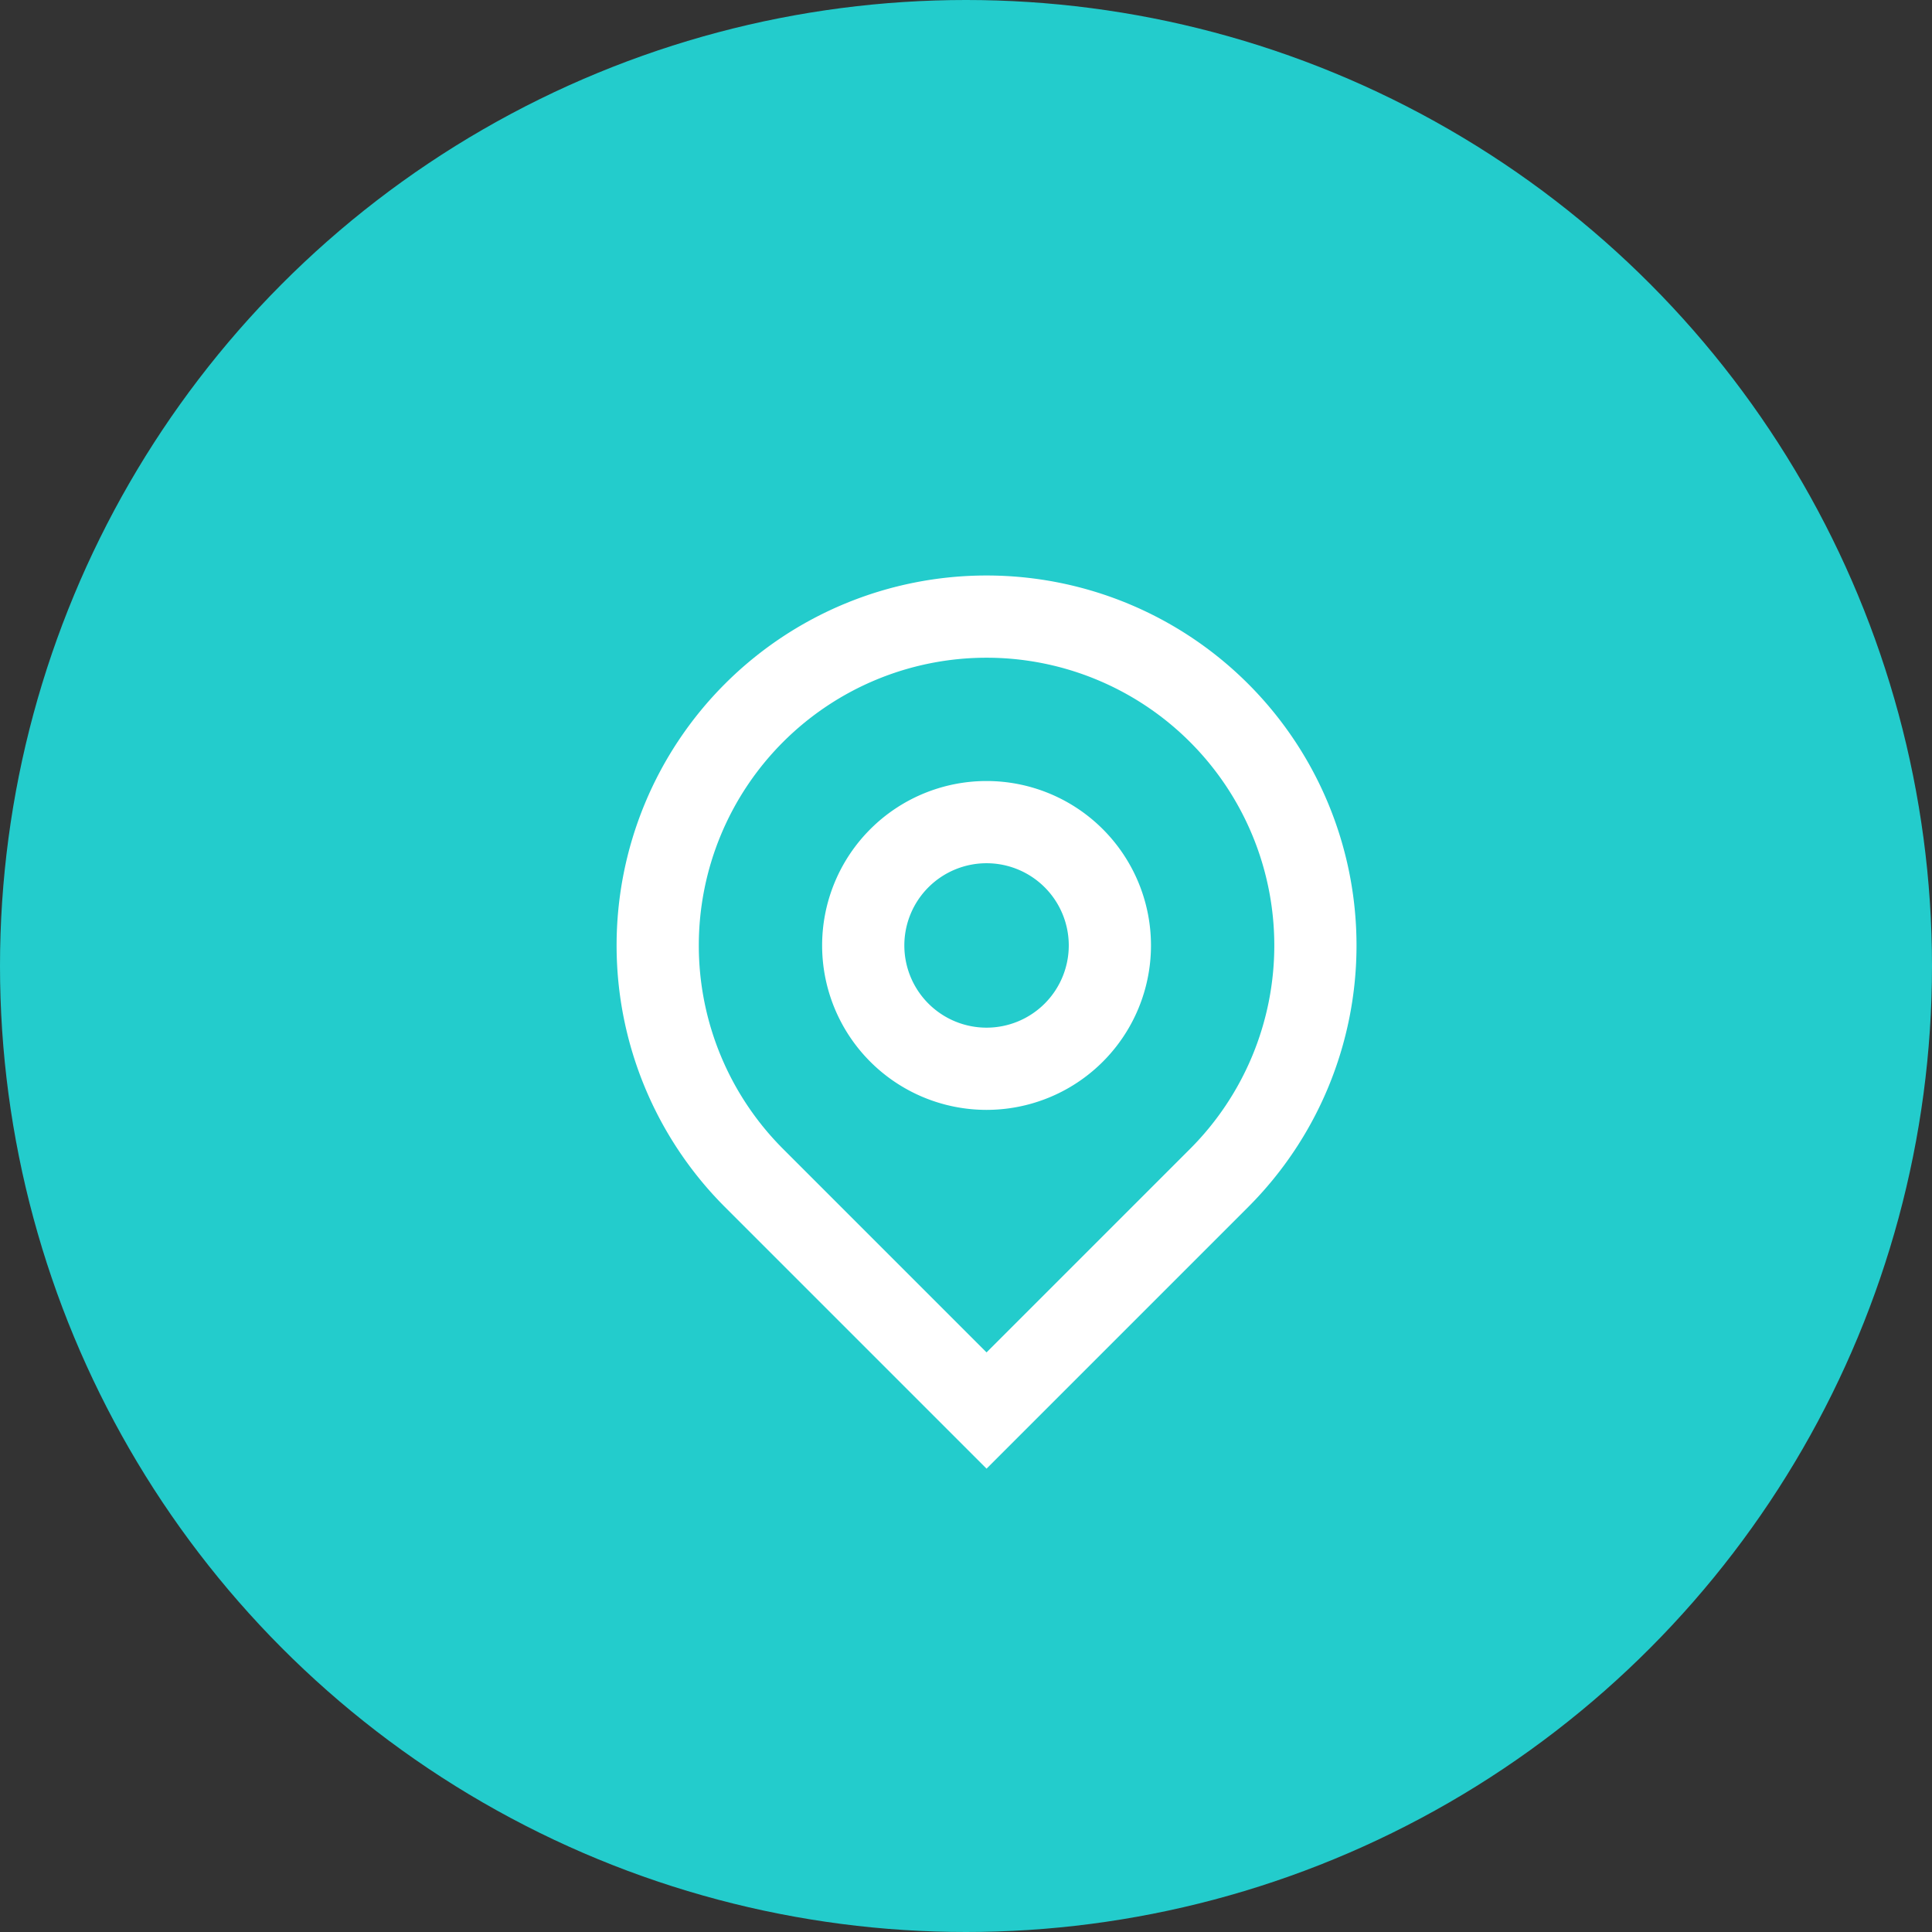 <svg xmlns="http://www.w3.org/2000/svg" width="47" height="47" viewBox="0 0 47 47">
  <rect x="0" y="0" width="47" height="47" fill="#333333" stroke="none"/>
  <g id="Loaction" transform="translate(-376 -7513.458)">
    <circle id="Ellipse_24" data-name="Ellipse 24" cx="23.5" cy="23.5" r="23.5" transform="translate(376 7513.458)" fill="#23cccc"/>
    <g id="Group_1044" data-name="Group 1044" transform="translate(388 7525.458)">
      <path id="Path_539" data-name="Path 539" d="M0,0H24V24H0Z" fill="none"/>
      <path id="Path_540" data-name="Path 540" d="M12,20.9l4.95-4.95a7,7,0,1,0-9.9,0Zm0,2.828L5.636,17.364a9,9,0,1,1,12.728,0ZM12,13a2,2,0,1,0-2-2A2,2,0,0,0,12,13Zm0,2a4,4,0,1,1,4-4A4,4,0,0,1,12,15Z" fill="#fff"/>
    </g>
  </g>
</svg>
